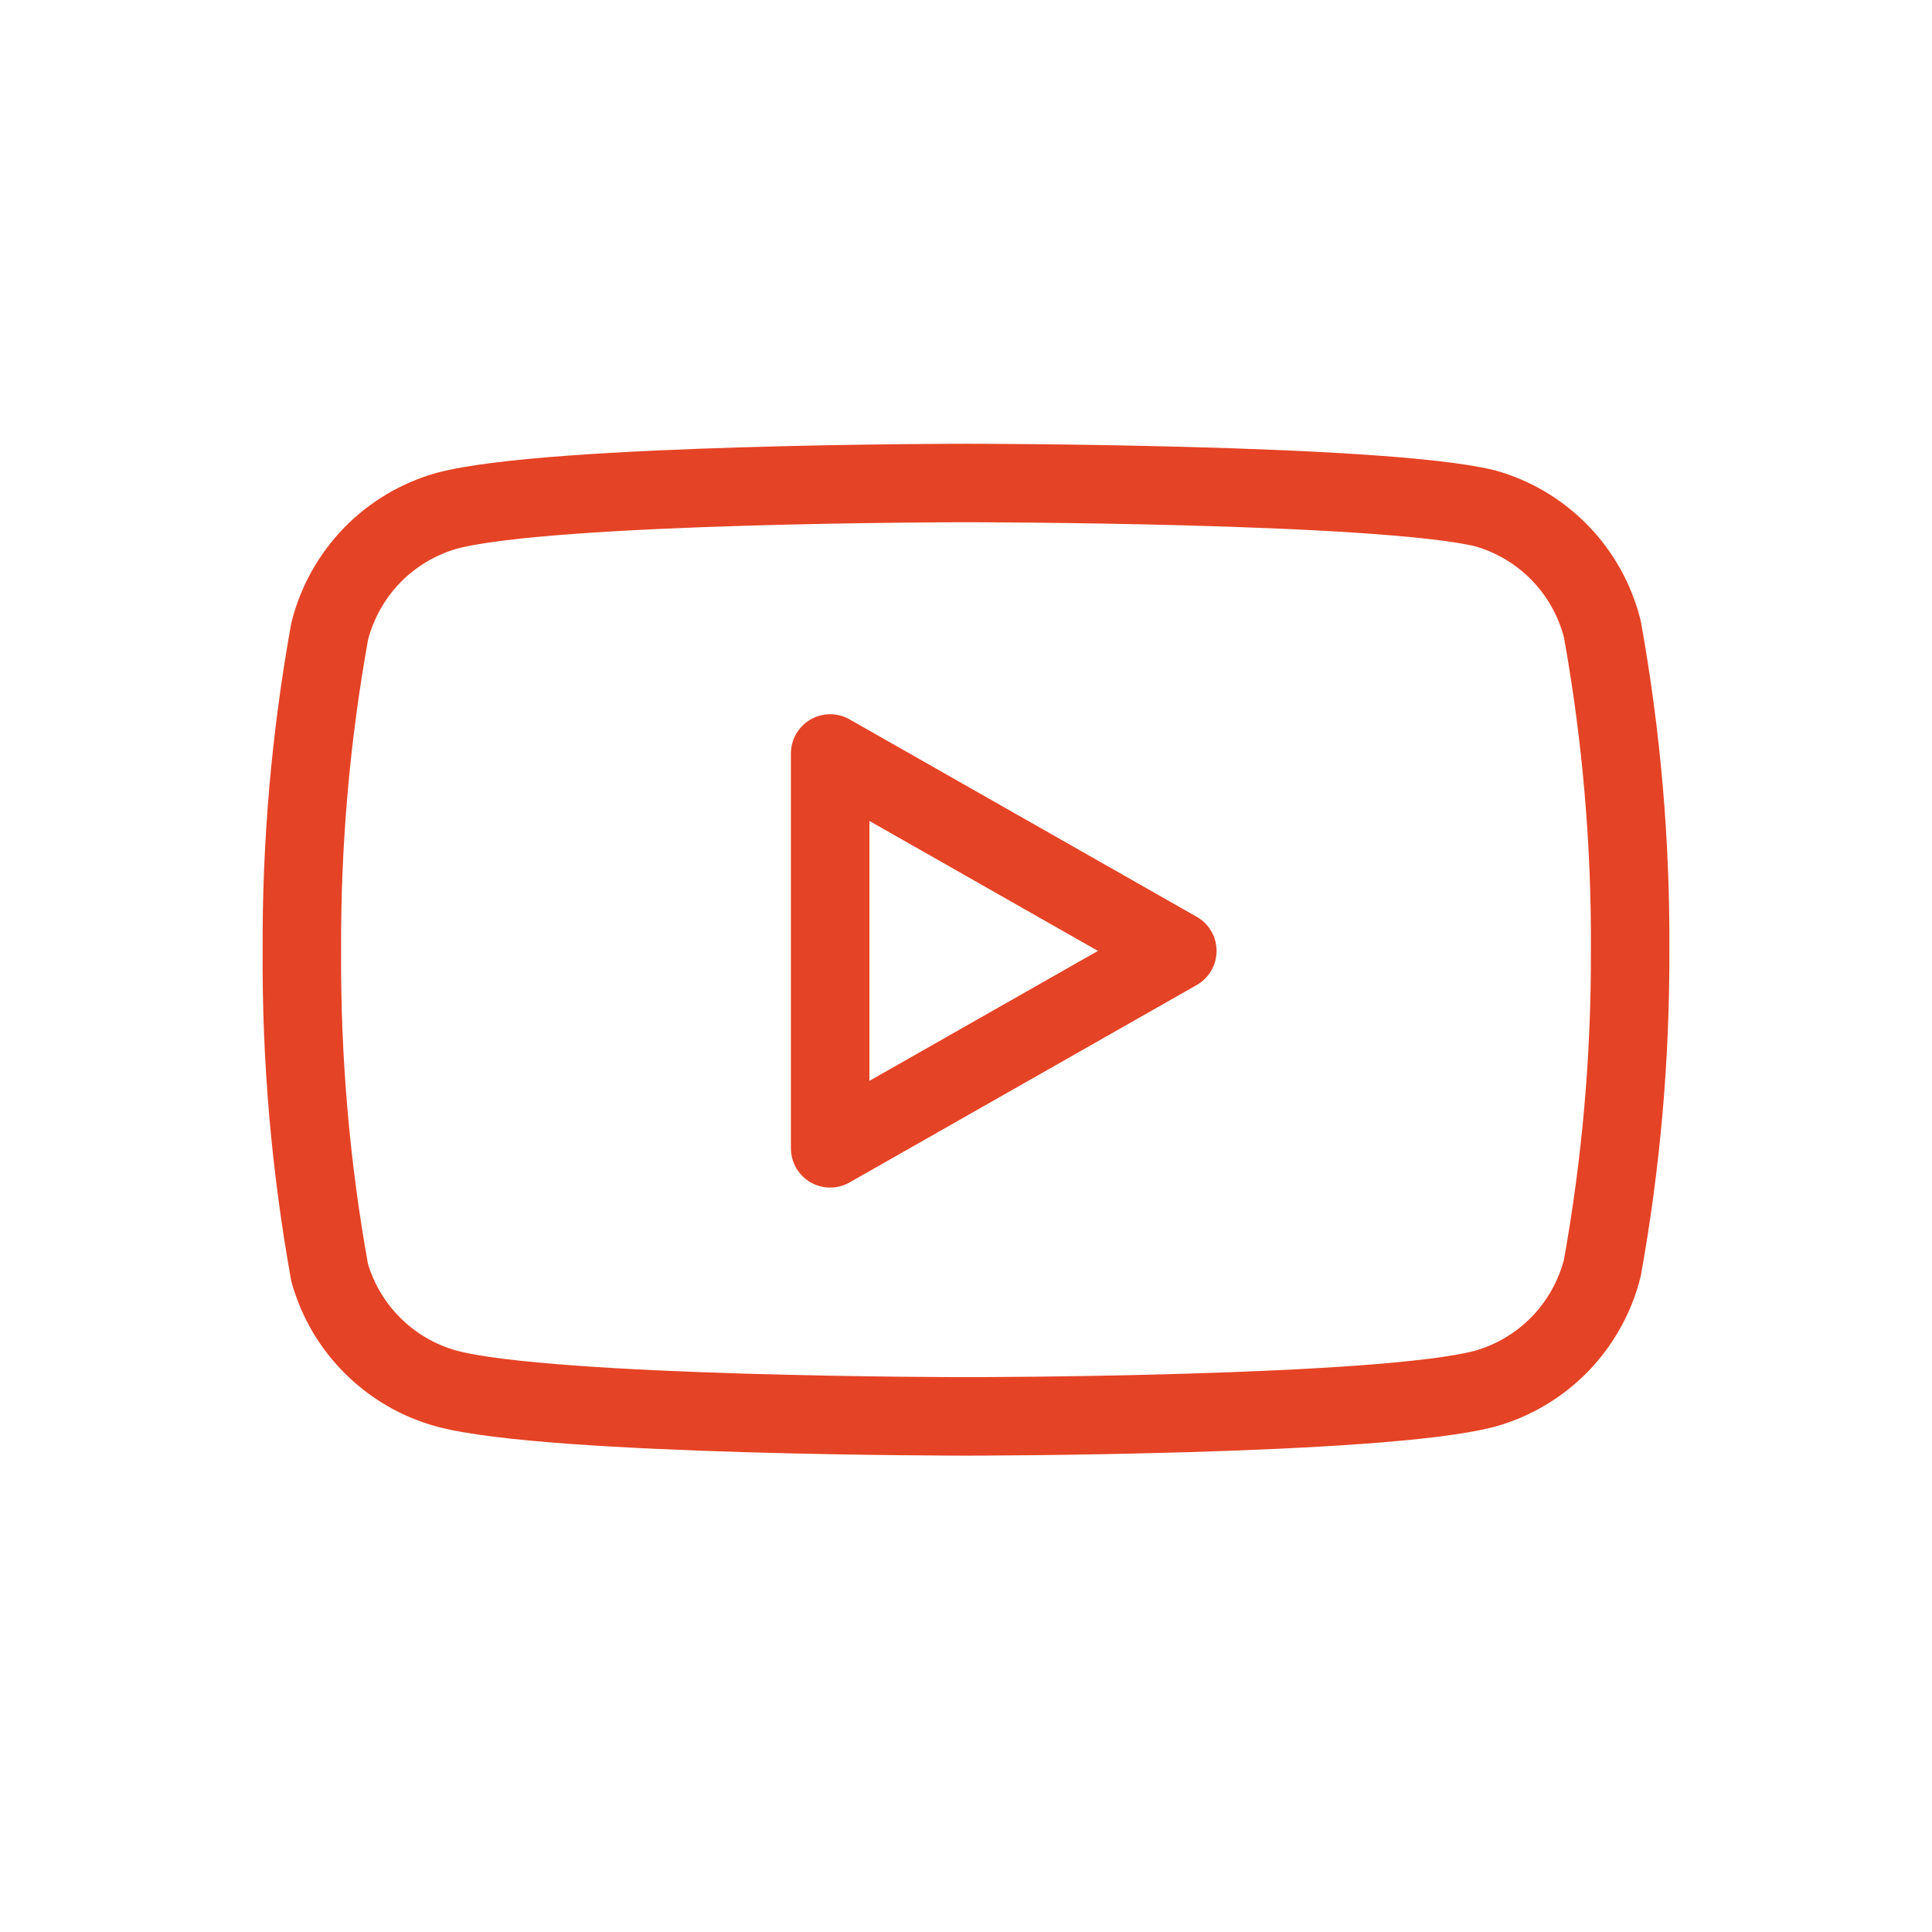 <svg width="32" height="32" viewBox="0 0 32 32" fill="none" xmlns="http://www.w3.org/2000/svg">
<path d="M26.54 10.42C26.421 9.945 26.179 9.511 25.839 9.159C25.498 8.808 25.071 8.553 24.6 8.42C22.88 8 16 8 16 8C16 8 9.12 8 7.4 8.46C6.929 8.593 6.502 8.848 6.161 9.199C5.821 9.551 5.579 9.985 5.46 10.46C5.145 12.206 4.991 13.976 5 15.75C4.989 17.537 5.143 19.321 5.46 21.08C5.591 21.54 5.838 21.958 6.178 22.294C6.518 22.631 6.939 22.874 7.4 23C9.12 23.46 16 23.46 16 23.46C16 23.46 22.88 23.46 24.6 23C25.071 22.867 25.498 22.612 25.839 22.261C26.179 21.909 26.421 21.475 26.54 21C26.852 19.268 27.006 17.51 27 15.75C27.011 13.963 26.857 12.179 26.54 10.42Z" stroke="#E54325" stroke-width="1.3" stroke-linecap="round" stroke-linejoin="round"/>
<path d="M13.75 19.02L19.5 15.75L13.75 12.48V19.02Z" stroke="#E54325" stroke-width="1.3" stroke-linecap="round" stroke-linejoin="round"/>
</svg>

